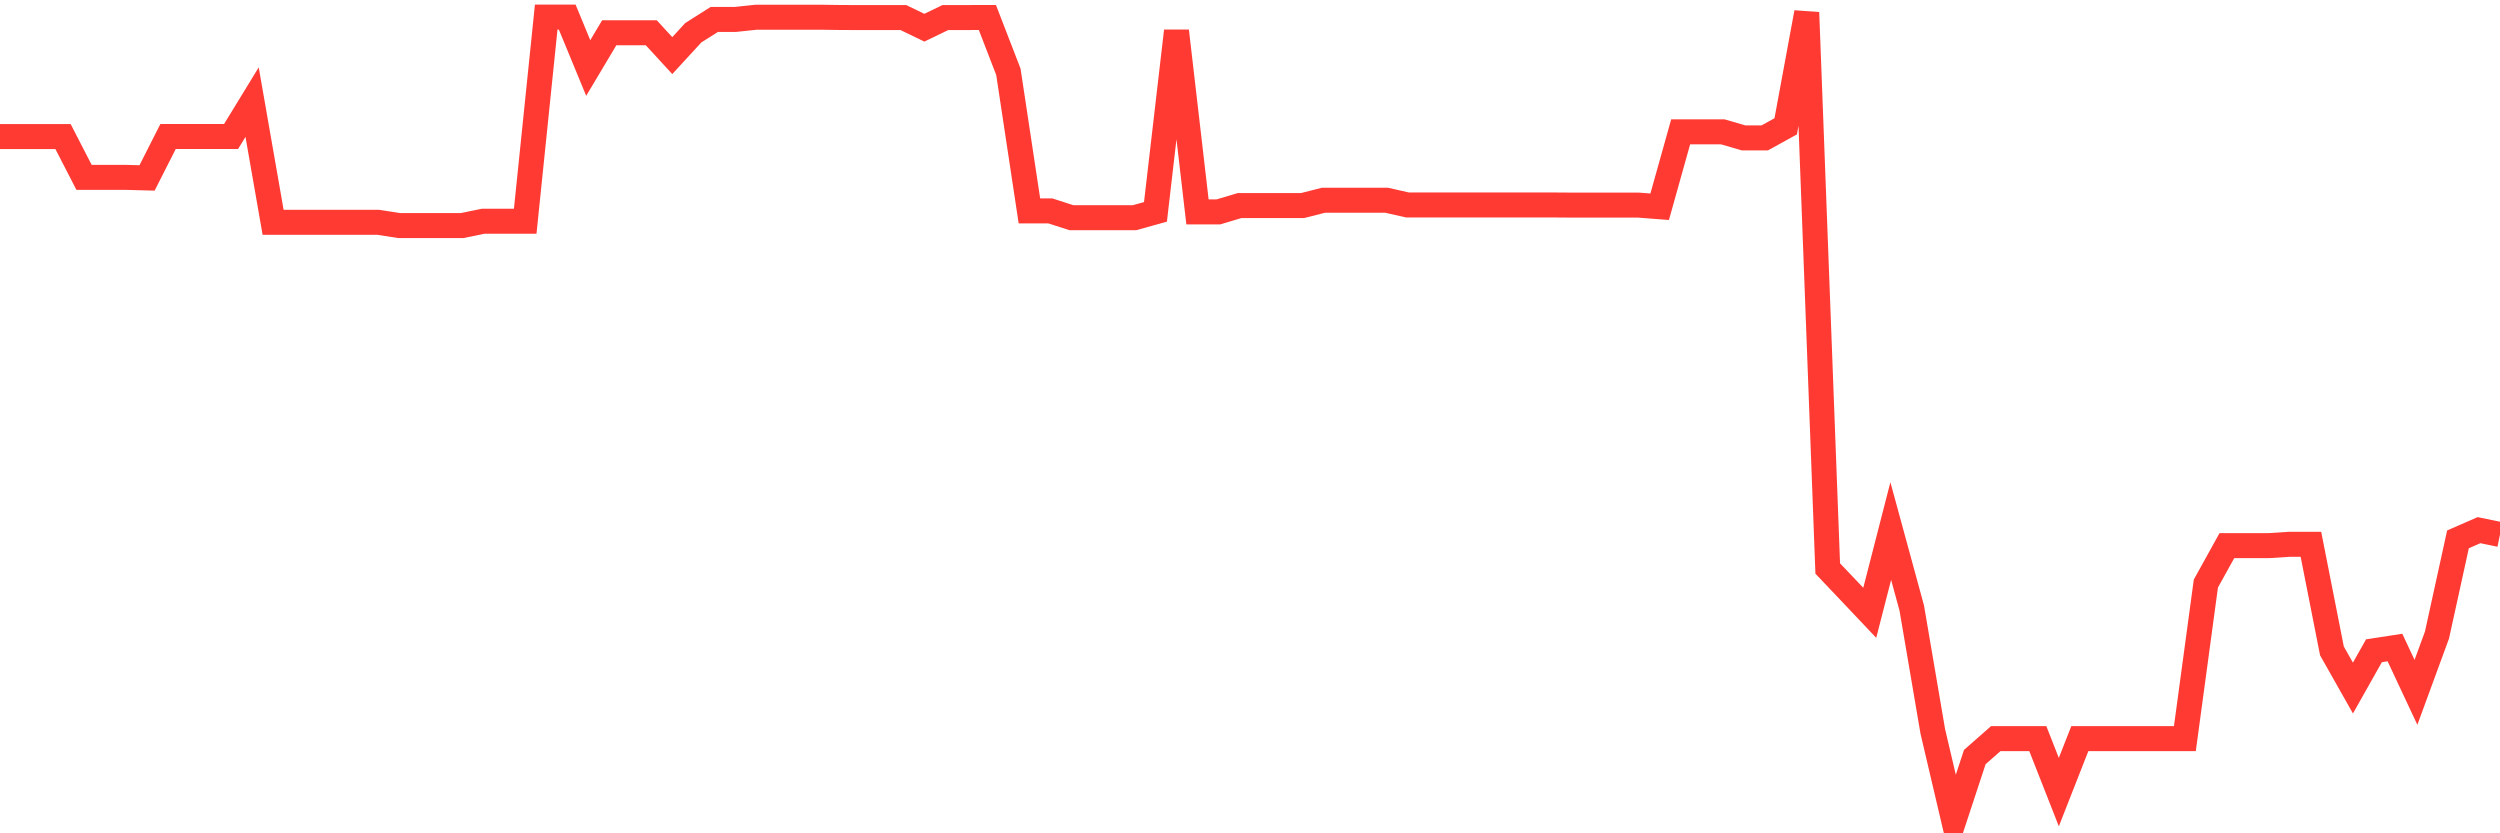 <svg
  xmlns="http://www.w3.org/2000/svg"
  xmlns:xlink="http://www.w3.org/1999/xlink"
  width="120"
  height="40"
  viewBox="0 0 120 40"
  preserveAspectRatio="none"
>
  <polyline
    points="0,6.554 1.008,6.554 2.017,6.554 3.025,6.554 4.034,8.514 5.042,8.514 6.05,8.514 7.059,8.541 8.067,6.552 9.076,6.552 10.084,6.552 11.092,6.552 12.101,4.902 13.109,10.67 14.118,10.67 15.126,10.67 16.134,10.67 17.143,10.67 18.151,10.67 19.16,10.827 20.168,10.827 21.176,10.827 22.185,10.827 23.193,10.619 24.202,10.619 25.21,10.619 26.218,0.822 27.227,0.822 28.235,3.264 29.244,1.572 30.252,1.572 31.261,1.572 32.269,2.669 33.277,1.572 34.286,0.933 35.294,0.933 36.303,0.826 37.311,0.826 38.319,0.826 39.328,0.826 40.336,0.84 41.345,0.844 42.353,0.842 43.361,0.842 44.37,1.33 45.378,0.842 46.387,0.842 47.395,0.84 48.403,3.448 49.412,10.124 50.42,10.124 51.429,10.45 52.437,10.45 53.445,10.45 54.454,10.45 55.462,10.17 56.471,1.488 57.479,10.17 58.487,10.17 59.496,9.868 60.504,9.868 61.513,9.868 62.521,9.868 63.529,9.611 64.538,9.611 65.546,9.611 66.555,9.611 67.563,9.839 68.571,9.839 69.58,9.839 70.588,9.839 71.597,9.839 72.605,9.839 73.613,9.839 74.622,9.839 75.63,9.846 76.639,9.846 77.647,9.846 78.655,9.846 79.664,9.924 80.672,6.327 81.681,6.327 82.689,6.327 83.697,6.62 84.706,6.62 85.714,6.063 86.723,0.6 87.731,27.288 88.739,28.349 89.748,29.415 90.756,25.49 91.765,29.188 92.773,35.102 93.782,39.4 94.79,36.339 95.798,35.453 96.807,35.453 97.815,35.453 98.824,38.021 99.832,35.453 100.84,35.453 101.849,35.453 102.857,35.453 103.866,35.453 104.874,35.453 105.882,28.01 106.891,26.189 107.899,26.189 108.908,26.189 109.916,26.125 110.924,26.125 111.933,31.244 112.941,33.027 113.95,31.237 114.958,31.082 115.966,33.233 116.975,30.483 117.983,25.889 118.992,25.448 120,25.656"
    fill="none"
    stroke="#ff3a33"
    stroke-width="1.2"
  >
  </polyline>
</svg>